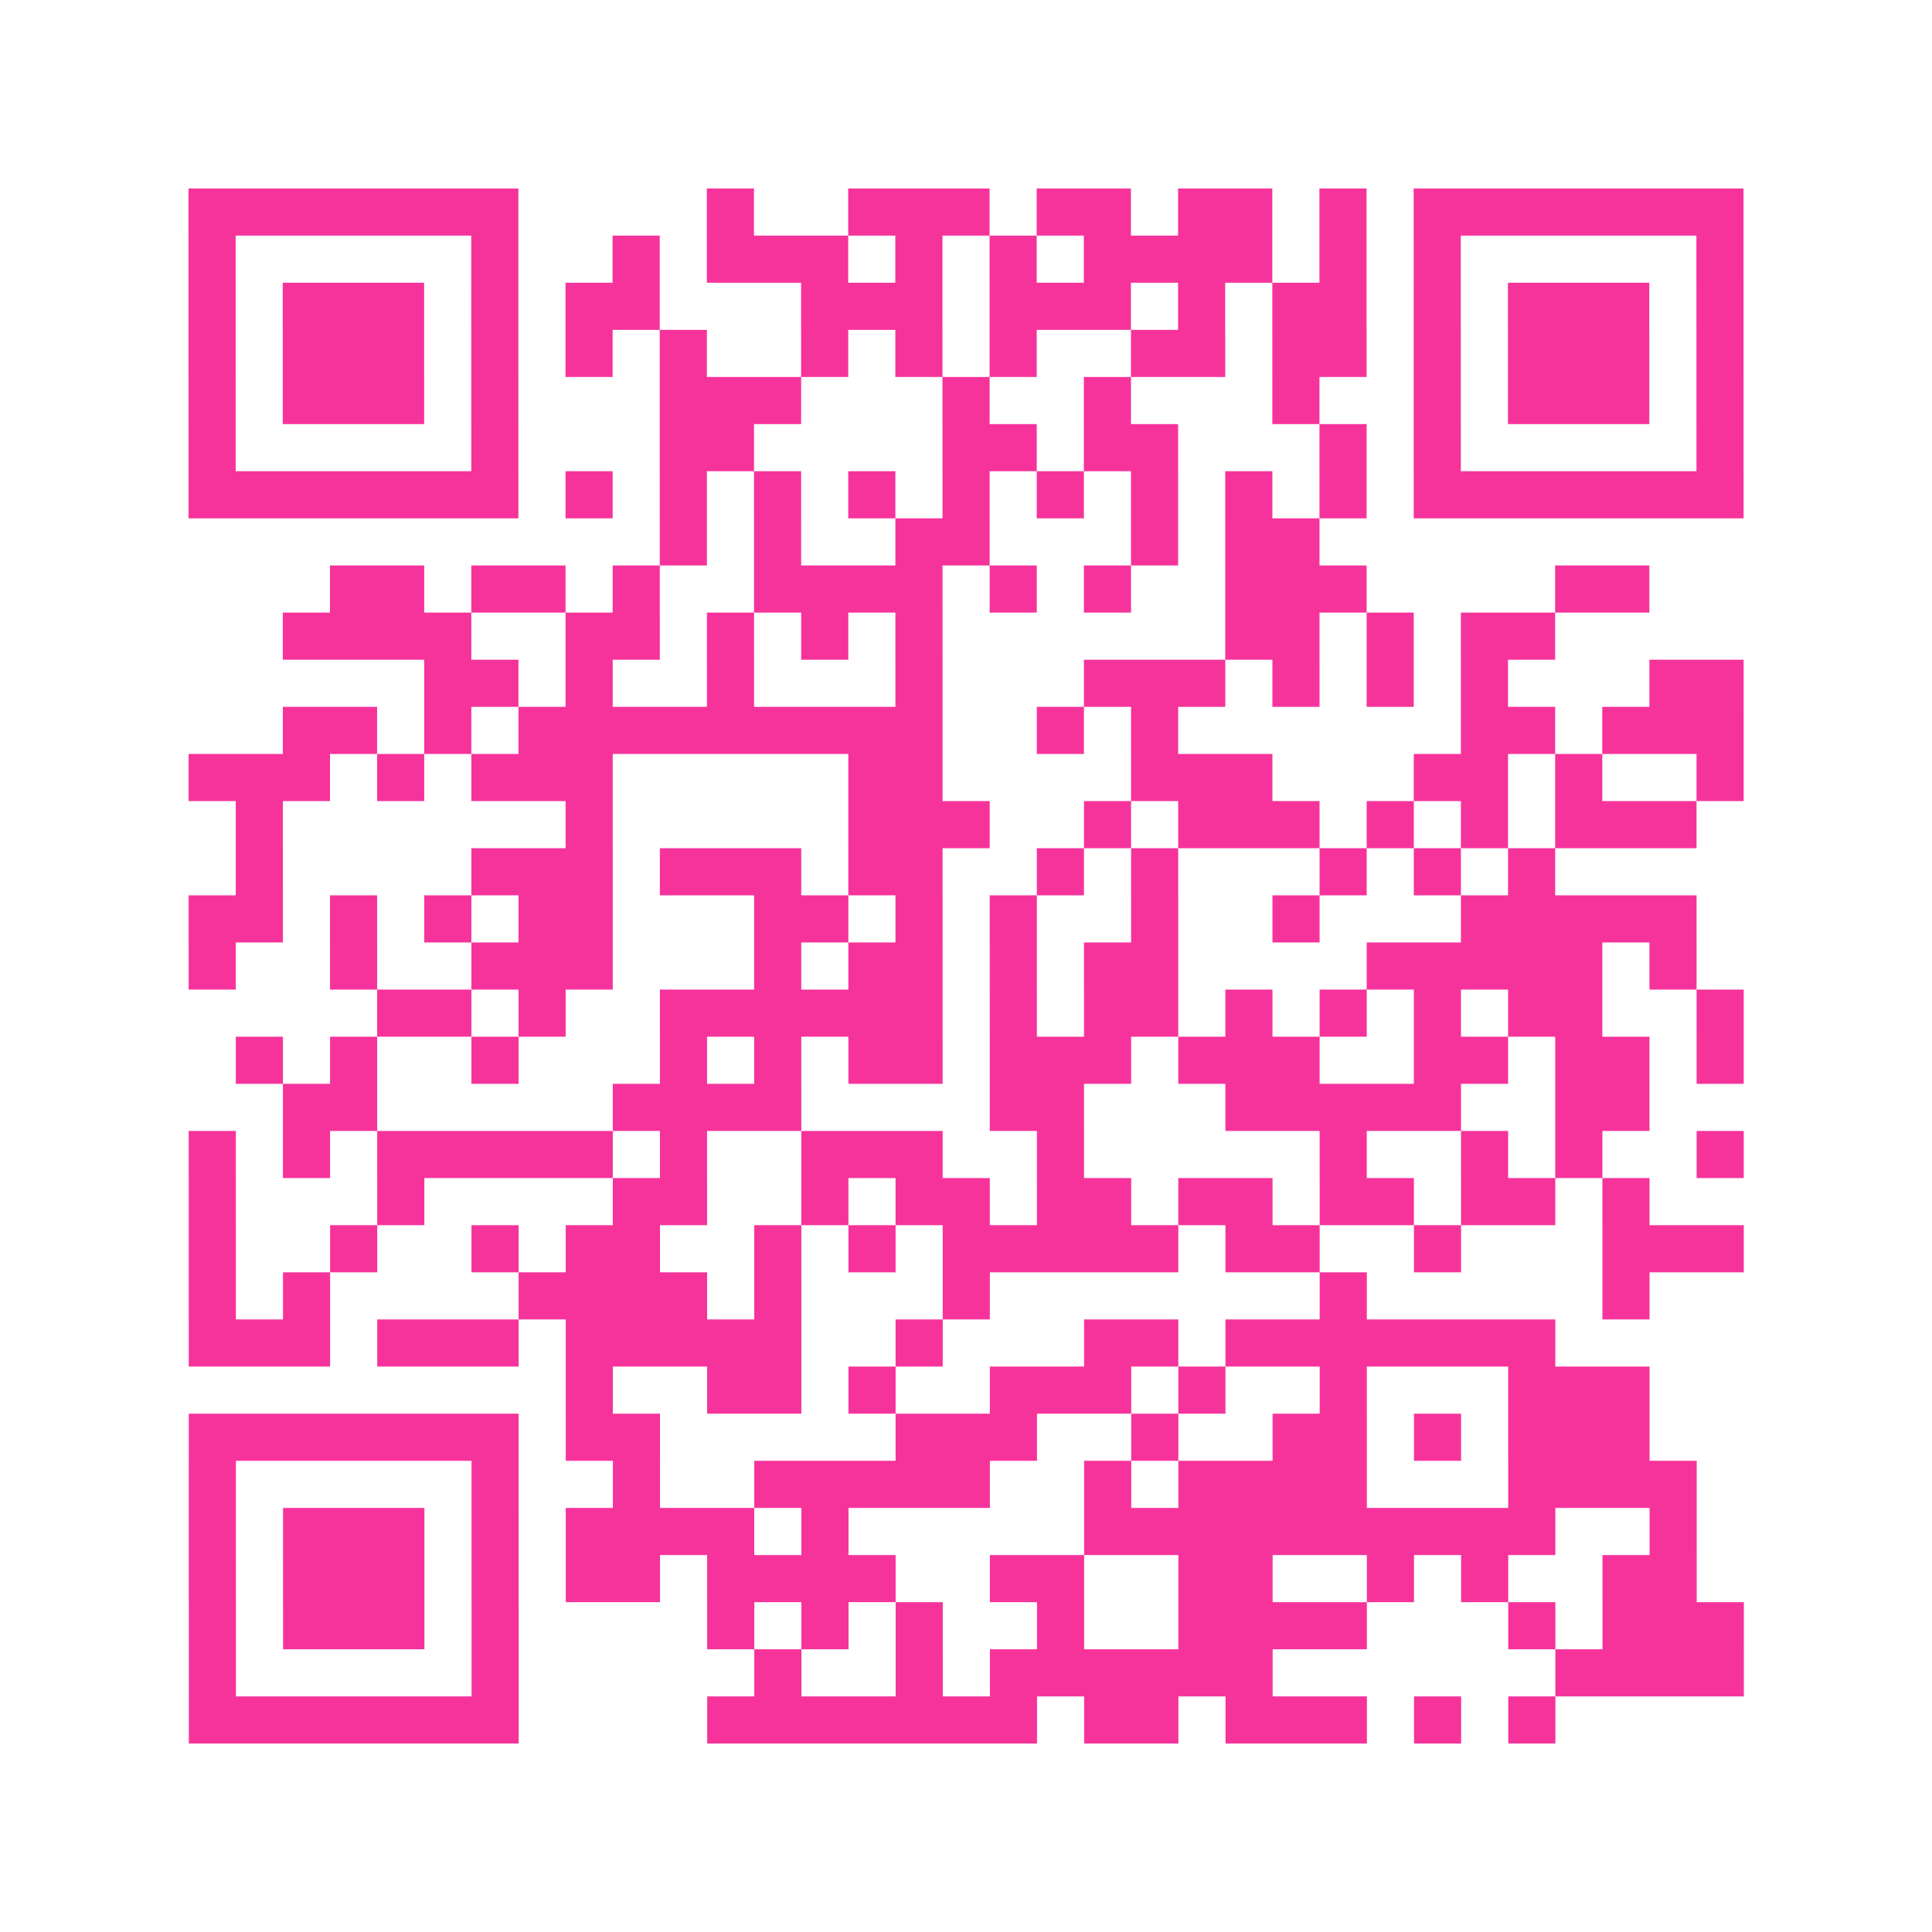<?xml version="1.0" encoding="UTF-8"?>
<svg xmlns="http://www.w3.org/2000/svg" viewBox="0 0 41 41" class="pyqrcode"><path fill="transparent" d="M0 0h41v41h-41z"/><path stroke="#f6339b" class="pyqrline" d="M4 4.5h7m4 0h1m2 0h3m1 0h2m1 0h2m1 0h1m1 0h7m-33 1h1m5 0h1m2 0h1m1 0h3m1 0h1m1 0h1m1 0h4m1 0h1m1 0h1m5 0h1m-33 1h1m1 0h3m1 0h1m1 0h2m3 0h3m1 0h3m1 0h1m1 0h2m1 0h1m1 0h3m1 0h1m-33 1h1m1 0h3m1 0h1m1 0h1m1 0h1m2 0h1m1 0h1m1 0h1m2 0h2m1 0h2m1 0h1m1 0h3m1 0h1m-33 1h1m1 0h3m1 0h1m3 0h3m3 0h1m2 0h1m3 0h1m2 0h1m1 0h3m1 0h1m-33 1h1m5 0h1m3 0h2m4 0h2m1 0h2m3 0h1m1 0h1m5 0h1m-33 1h7m1 0h1m1 0h1m1 0h1m1 0h1m1 0h1m1 0h1m1 0h1m1 0h1m1 0h1m1 0h7m-23 1h1m1 0h1m2 0h2m3 0h1m1 0h2m-21 1h2m1 0h2m1 0h1m2 0h4m1 0h1m1 0h1m2 0h3m4 0h2m-29 1h4m2 0h2m1 0h1m1 0h1m1 0h1m6 0h2m1 0h1m1 0h2m-24 1h2m1 0h1m2 0h1m3 0h1m3 0h3m1 0h1m1 0h1m1 0h1m3 0h2m-31 1h2m1 0h1m1 0h9m2 0h1m1 0h1m6 0h2m1 0h3m-33 1h3m1 0h1m1 0h3m5 0h2m4 0h3m3 0h2m1 0h1m2 0h1m-32 1h1m6 0h1m5 0h3m2 0h1m1 0h3m1 0h1m1 0h1m1 0h3m-31 1h1m4 0h3m1 0h3m1 0h2m2 0h1m1 0h1m3 0h1m1 0h1m1 0h1m-29 1h2m1 0h1m1 0h1m1 0h2m3 0h2m1 0h1m1 0h1m2 0h1m2 0h1m3 0h5m-32 1h1m2 0h1m2 0h3m3 0h1m1 0h2m1 0h1m1 0h2m4 0h5m1 0h1m-28 1h2m1 0h1m2 0h6m1 0h1m1 0h2m1 0h1m1 0h1m1 0h1m1 0h2m2 0h1m-32 1h1m1 0h1m2 0h1m3 0h1m1 0h1m1 0h2m1 0h3m1 0h3m2 0h2m1 0h2m1 0h1m-31 1h2m5 0h4m4 0h2m3 0h5m2 0h2m-31 1h1m1 0h1m1 0h5m1 0h1m2 0h3m2 0h1m5 0h1m2 0h1m1 0h1m2 0h1m-33 1h1m3 0h1m4 0h2m2 0h1m1 0h2m1 0h2m1 0h2m1 0h2m1 0h2m1 0h1m-31 1h1m2 0h1m2 0h1m1 0h2m2 0h1m1 0h1m1 0h5m1 0h2m2 0h1m3 0h3m-33 1h1m1 0h1m4 0h4m1 0h1m3 0h1m7 0h1m5 0h1m-31 1h3m1 0h3m1 0h5m2 0h1m3 0h2m1 0h7m-21 1h1m2 0h2m1 0h1m2 0h3m1 0h1m2 0h1m3 0h3m-31 1h7m1 0h2m5 0h3m2 0h1m2 0h2m1 0h1m1 0h3m-31 1h1m5 0h1m2 0h1m2 0h5m2 0h1m1 0h4m3 0h4m-32 1h1m1 0h3m1 0h1m1 0h4m1 0h1m5 0h10m2 0h1m-32 1h1m1 0h3m1 0h1m1 0h2m1 0h4m2 0h2m2 0h2m2 0h1m1 0h1m2 0h2m-32 1h1m1 0h3m1 0h1m4 0h1m1 0h1m1 0h1m2 0h1m2 0h4m3 0h1m1 0h3m-33 1h1m5 0h1m5 0h1m2 0h1m1 0h6m6 0h4m-33 1h7m4 0h7m1 0h2m1 0h3m1 0h1m1 0h1"/></svg>
